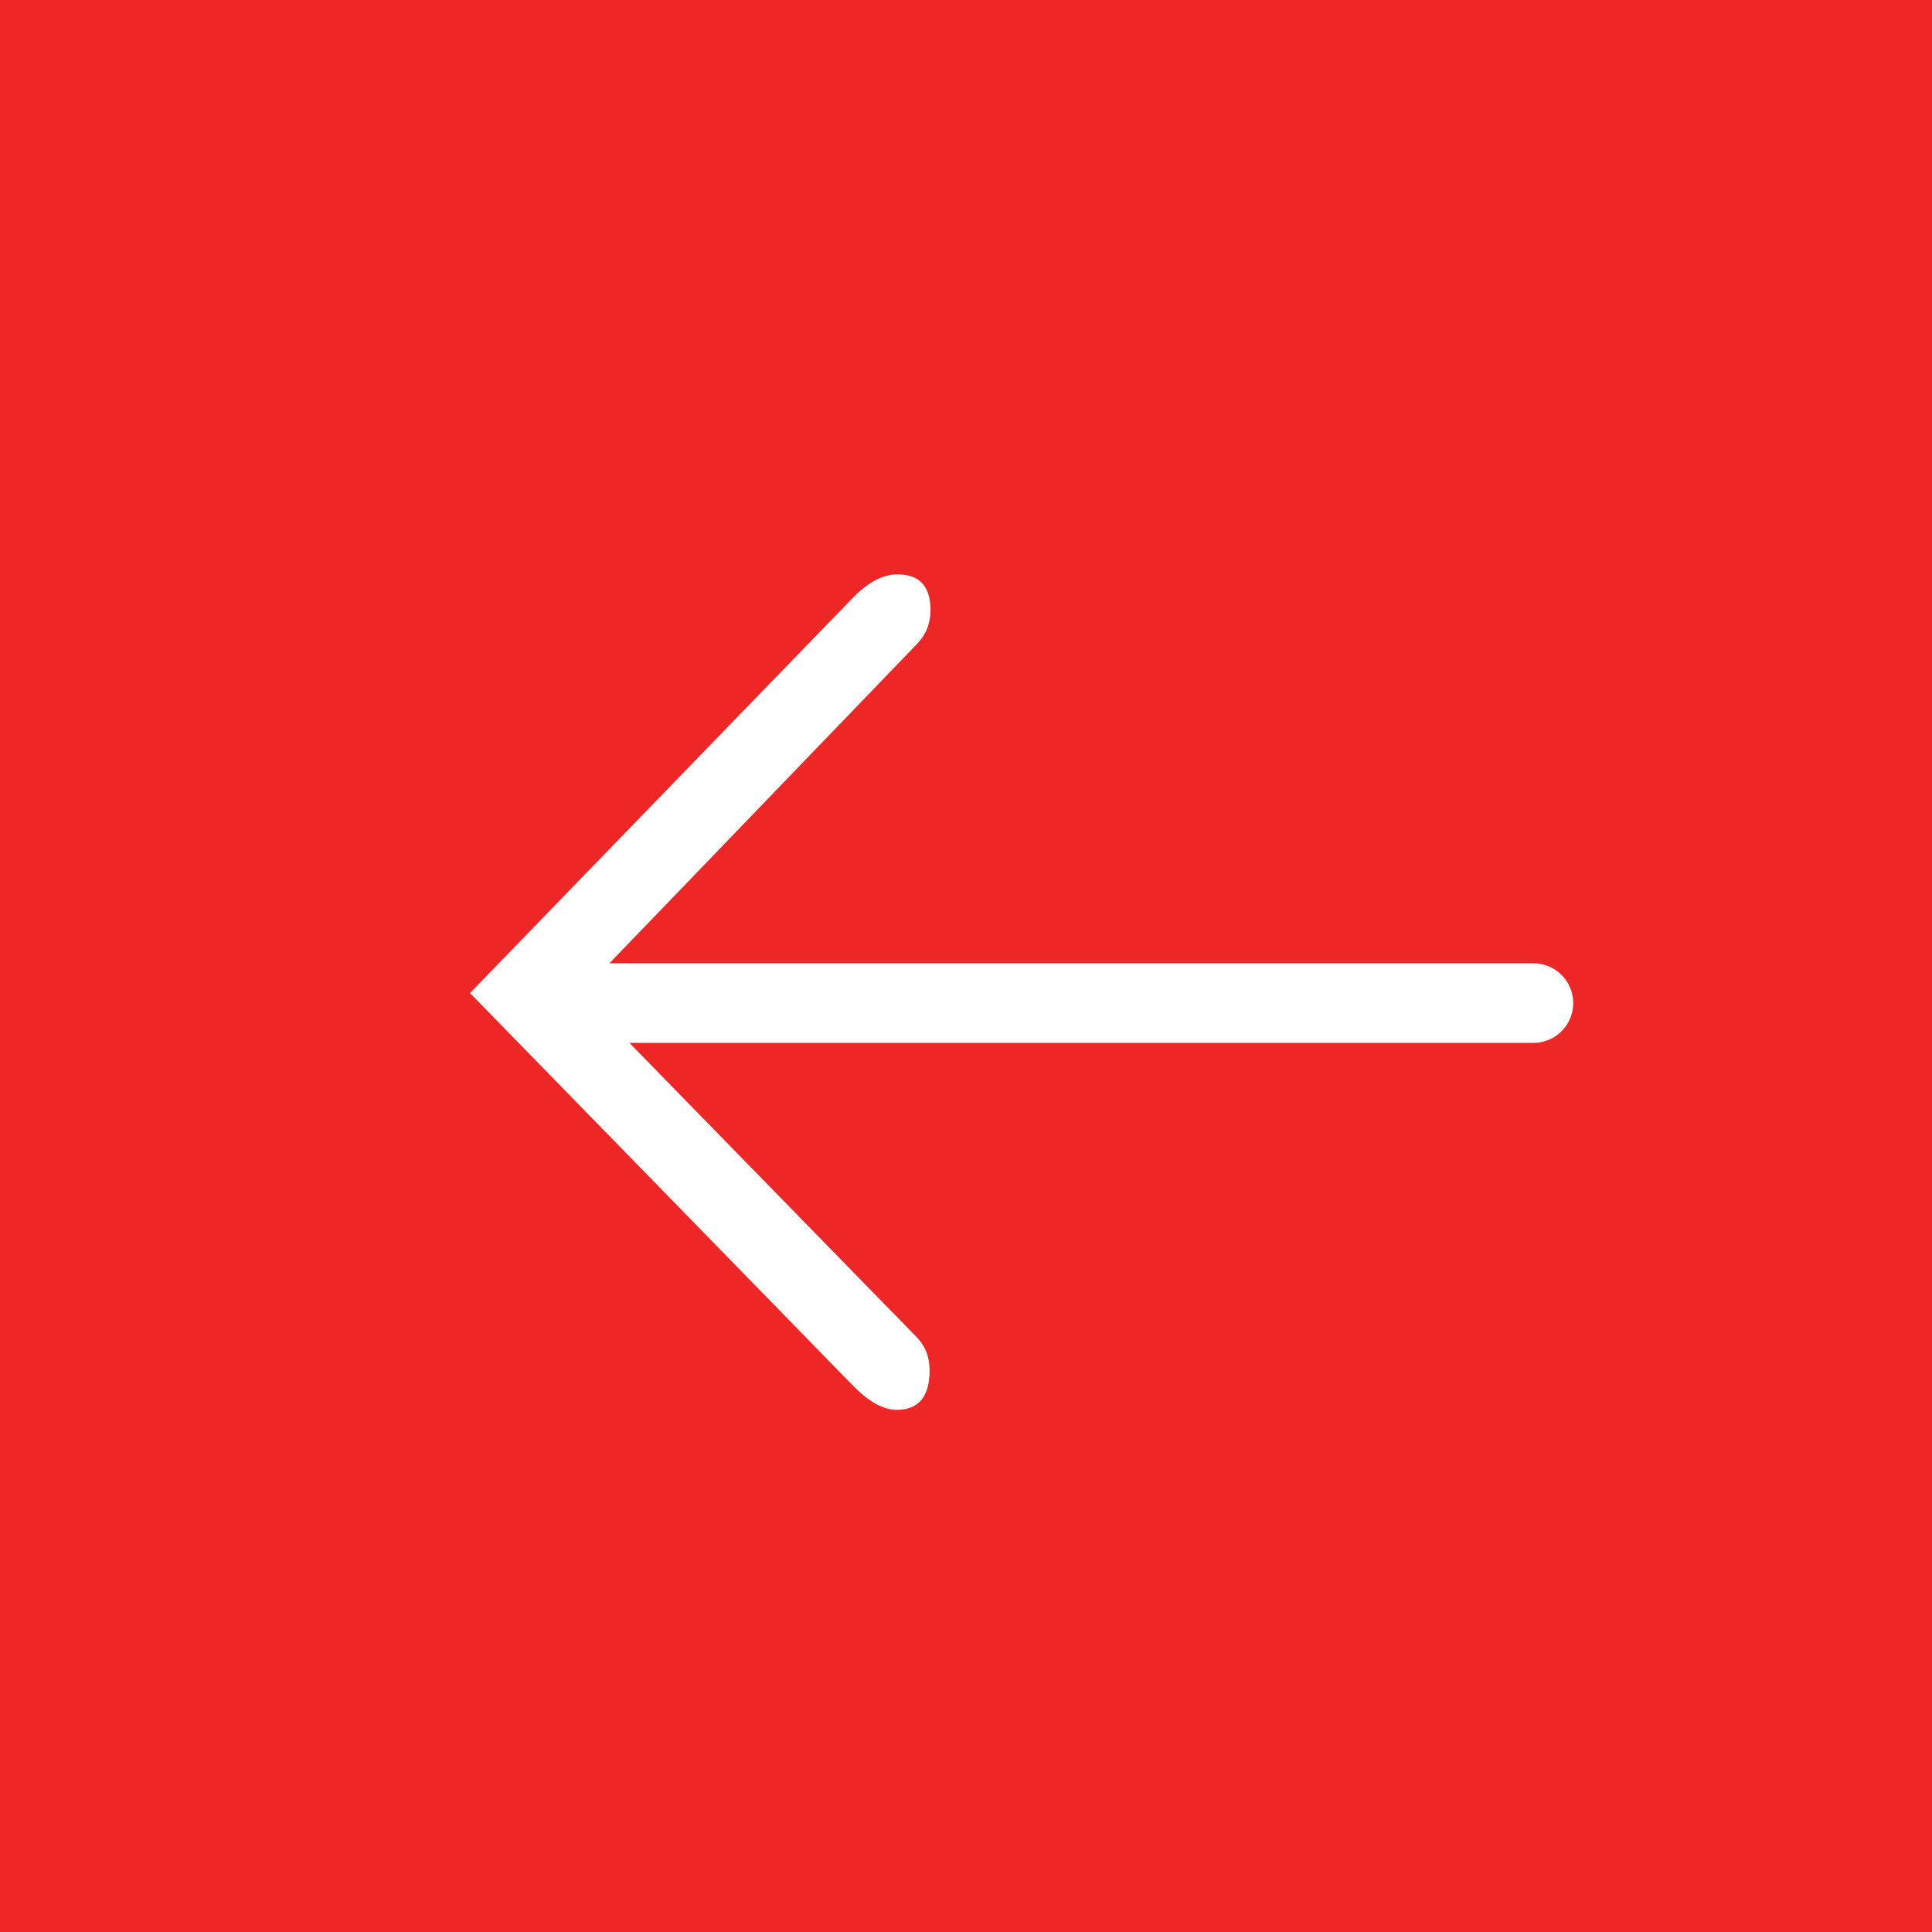 <svg viewBox="0 0 52 52" xmlns="http://www.w3.org/2000/svg"><rect x="0" y="0" width="52" height="52" fill="#333333" stroke="none"/><g fill="none" fill-rule="evenodd"><path fill="#EF2626" fill-rule="nonzero" d="M0 0 52 0 52 52 0 52z" transform="matrix(-1 0 0 1 52 0)"/><path d="M27.842,15.46 C27.251,15.46 26.955,15.78 26.955,16.424 C26.955,16.779 27.078,17.084 27.325,17.338 L36.369,26.728 L27.325,35.992 C27.095,36.229 26.98,36.525 26.98,36.88 C26.98,37.59 27.275,37.946 27.867,37.946 C28.228,37.946 28.623,37.726 29.05,37.286 L39.35,26.728 L29.05,16.094 C28.64,15.671 28.237,15.459 27.842,15.459 L27.842,15.46 Z" fill="#FFF" fill-rule="nonzero" transform="matrix(-1 0 0 1 52 0)"/><path stroke="#FFF" stroke-width="2.142" stroke-linecap="round" stroke-linejoin="round" d="M36.361 26.998 10.728 26.998" transform="matrix(-1 0 0 1 52 0)"/></g></svg>